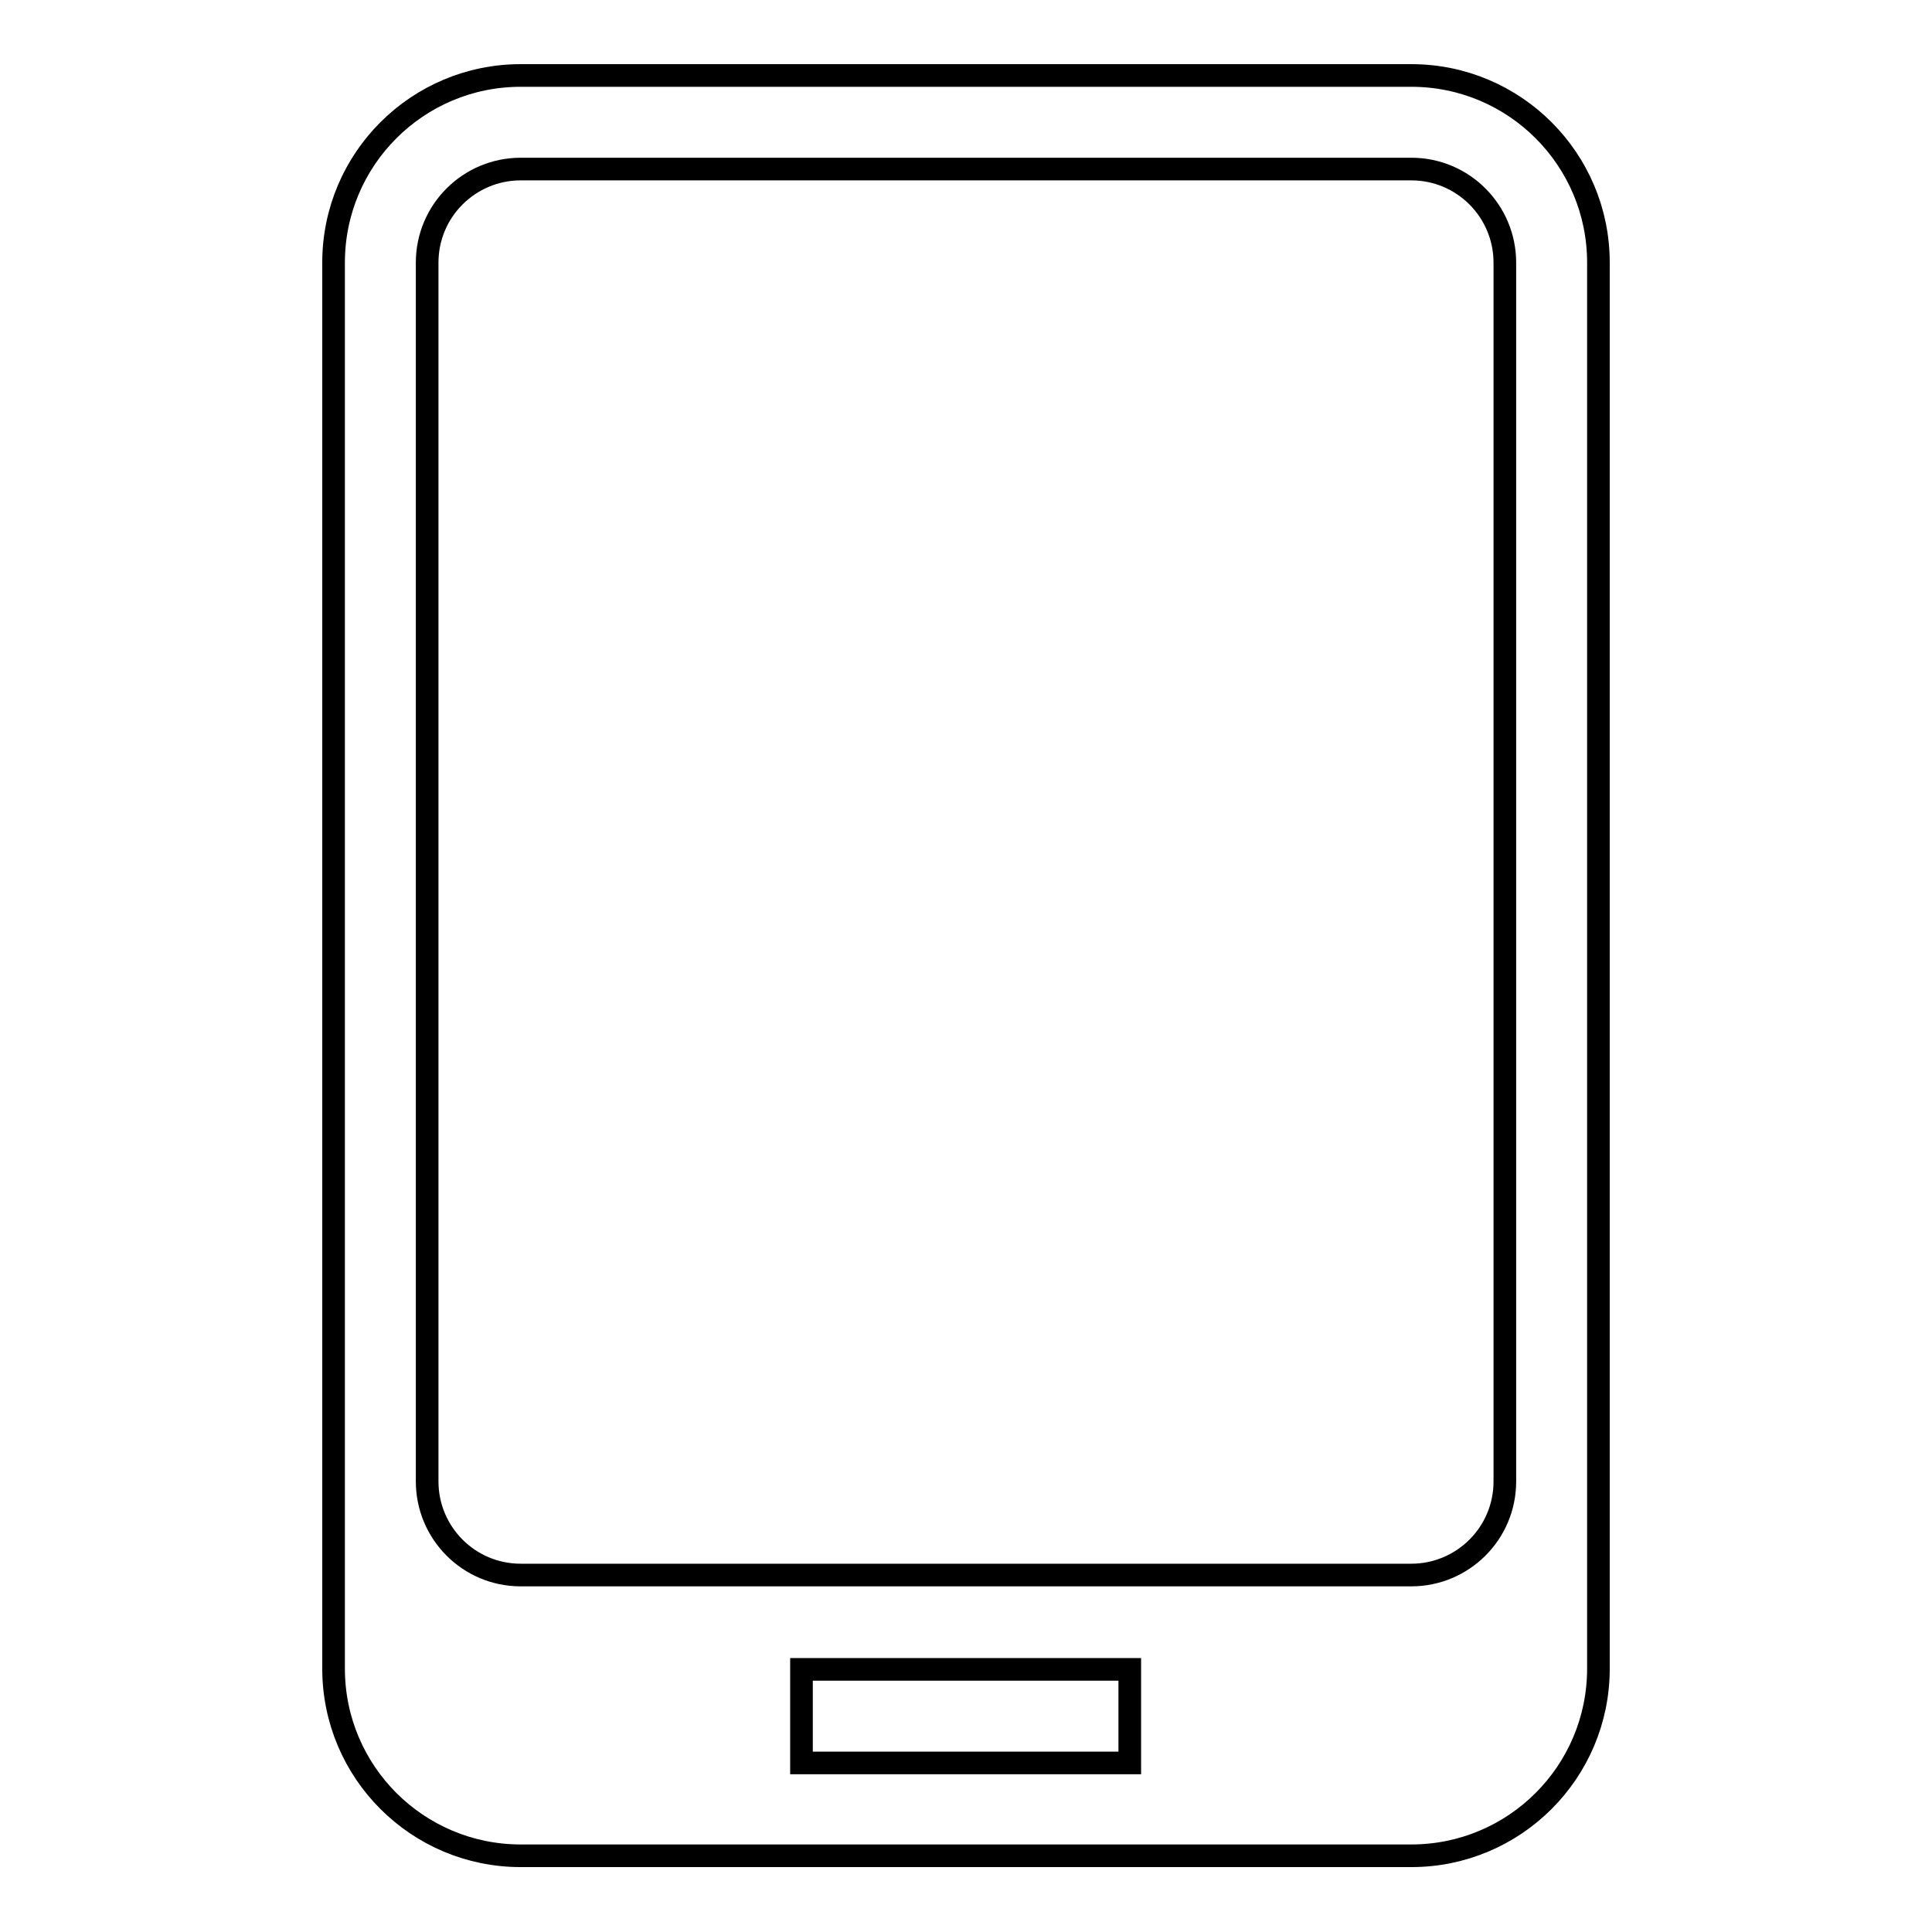 <?xml version="1.0" encoding="utf-8"?>
<!-- Svg Vector Icons : http://www.onlinewebfonts.com/icon -->
<!DOCTYPE svg PUBLIC "-//W3C//DTD SVG 1.1//EN" "http://www.w3.org/Graphics/SVG/1.1/DTD/svg11.dtd">
<svg version="1.1" xmlns="http://www.w3.org/2000/svg" xmlns:xlink="http://www.w3.org/1999/xlink" x="0px" y="0px" viewBox="0 0 256 256" enable-background="new 0 0 256 256" xml:space="preserve">
<g> <path stroke-width="3" fill-opacity="0" stroke="#000000"  d="M187,10H69c-13.7,0-24.8,11.1-24.8,24.8v186.3c0,13.7,11.1,24.8,24.8,24.8h118c13.7,0,24.8-11.1,24.8-24.8 V34.8C211.8,21.1,200.7,10,187,10z M149.7,233.6h-43.5v-12.4h43.5V233.6z M199.4,196.3c0,6.9-5.6,12.4-12.4,12.4H69 c-6.9,0-12.4-5.6-12.4-12.4V34.8c0-6.9,5.6-12.4,12.4-12.4h118c6.9,0,12.4,5.6,12.4,12.4V196.3z"/></g>
</svg>